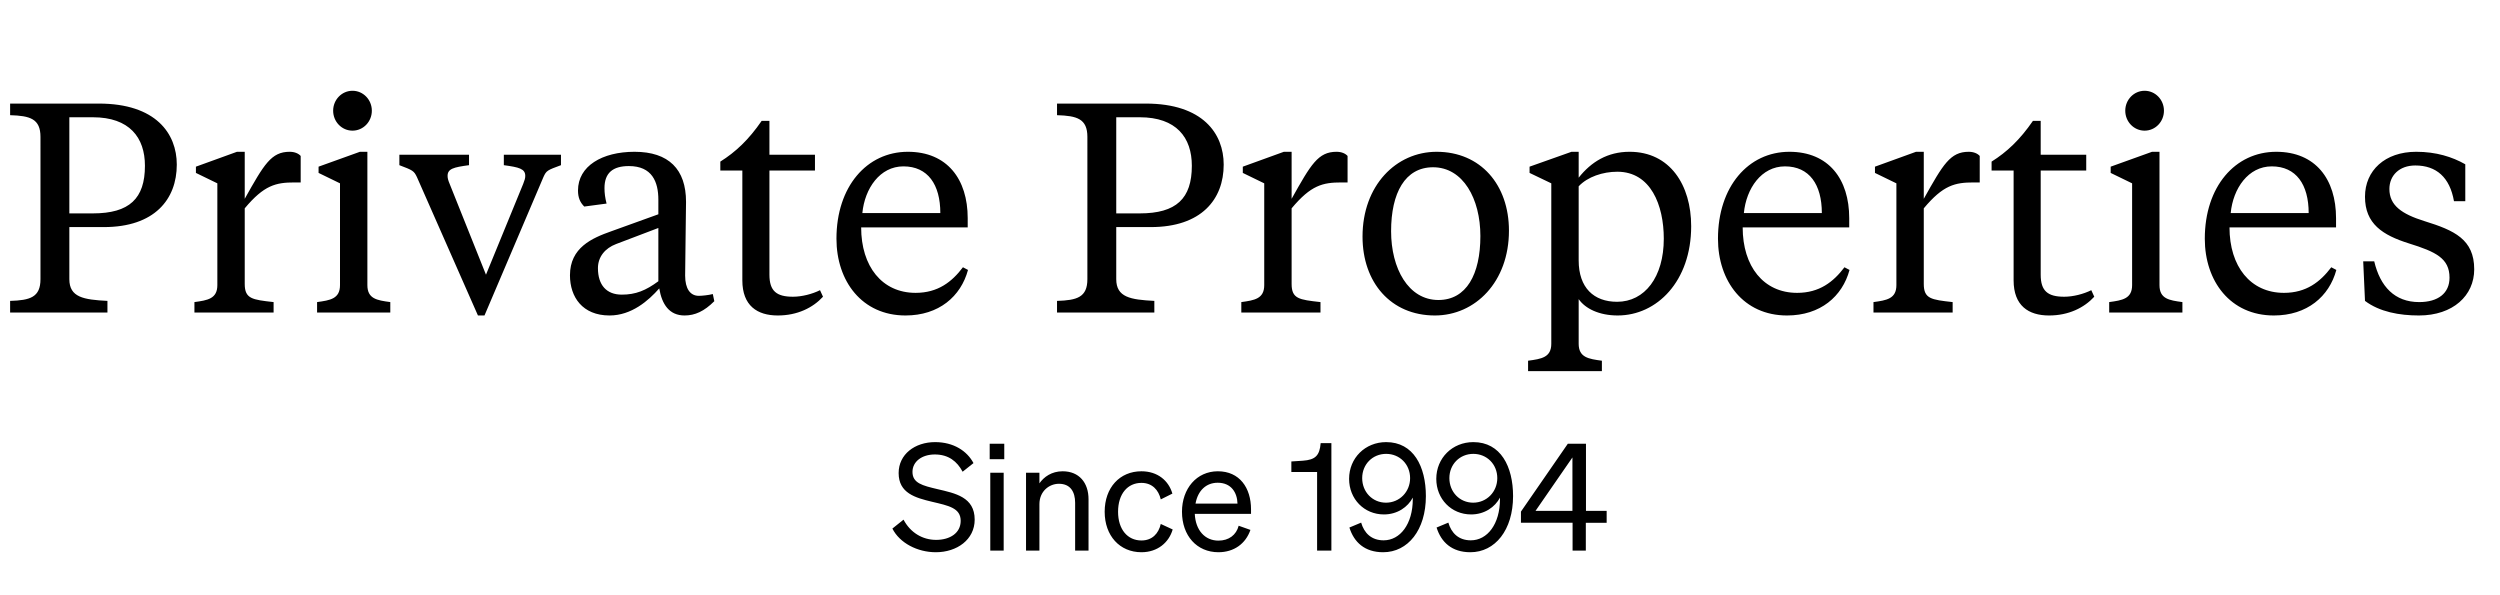 <svg width="168" height="40" fill="none" xmlns="http://www.w3.org/2000/svg"><path d="M6.98 15.26H4.66v3.5c0 1.22.96 1.38 2.56 1.46V21H.68v-.78c1.34-.04 2.04-.24 2.04-1.46V9.2c0-1.22-.7-1.42-2.04-1.46v-.78h5.96c3.84 0 5.24 2.02 5.24 4.1 0 2.34-1.5 4.2-4.9 4.2ZM4.66 7.88v6.46h1.58c2.46 0 3.5-1 3.5-3.2 0-1.9-1.04-3.26-3.5-3.26H4.66Zm11.786 2.32v3.16c1.3-2.32 1.78-3.16 3.02-3.16.34 0 .6.12.74.28v1.78h-.42c-1.24 0-2.04.18-3.34 1.74v5.08c0 1 .5 1.06 1.94 1.22v.7h-5.32v-.7c.88-.12 1.54-.22 1.54-1.14v-6.84l-1.44-.7v-.42l2.76-1h.52Zm8.242 0v8.96c0 .92.64 1.02 1.54 1.14v.7h-4.92v-.7c.88-.12 1.54-.22 1.54-1.14v-6.84l-1.44-.7v-.42l2.78-1h.5Zm-1-1.42c-.72 0-1.3-.6-1.3-1.34 0-.74.58-1.34 1.3-1.34.72 0 1.3.6 1.3 1.34 0 .74-.58 1.34-1.3 1.34Zm14.01 1.62v.7c-.92.34-.98.36-1.18.8l-3.96 9.3h-.44l-4.1-9.3c-.2-.42-.28-.46-1.18-.8v-.7h4.68v.7c-1.04.14-1.44.24-1.44.72 0 .16.04.3.14.54l2.44 6.1 2.5-6.1c.1-.26.14-.38.14-.54 0-.48-.42-.58-1.44-.72v-.7h3.84Zm4.084 9.4c.94 0 1.62-.28 2.46-.9v-3.58l-2.84 1.08c-.74.28-1.22.86-1.22 1.62 0 1.14.58 1.78 1.6 1.78Zm4.32-6.24c0 .66-.06 4.12-.06 4.96 0 .88.34 1.36.92 1.36.18 0 .64-.04.94-.12l.1.48c-.68.68-1.3.96-2 .96-1.02 0-1.52-.74-1.7-1.82-.72.82-1.86 1.82-3.34 1.82-1.82 0-2.66-1.24-2.66-2.7 0-1.86 1.48-2.5 2.78-2.96l3.16-1.14v-.98c0-1.2-.42-2.26-1.98-2.26-1.08 0-1.64.46-1.64 1.48 0 .34.04.64.14 1.04l-1.5.2c-.28-.28-.42-.6-.42-1.08 0-1.64 1.62-2.6 3.8-2.6 2.3 0 3.46 1.18 3.46 3.36Zm5.604-5.44v2.28h3.06v1.06h-3.06v7c0 1.1.48 1.48 1.58 1.48.6 0 1.3-.18 1.82-.44l.2.44c-.68.74-1.72 1.26-3.04 1.26-1.38 0-2.38-.66-2.38-2.36v-7.38h-1.48v-.6c1.02-.64 1.9-1.46 2.78-2.74h.52Zm9.304 2.08c2.64 0 4.02 1.84 4.02 4.46v.62h-7.16c0 2.62 1.4 4.4 3.66 4.4 1.5 0 2.44-.74 3.18-1.72l.34.18c-.48 1.78-1.96 3.06-4.2 3.06-2.92 0-4.64-2.3-4.64-5.16 0-3.5 2.04-5.84 4.8-5.84Zm-.3.98c-1.58 0-2.6 1.48-2.76 3.14h5.24c0-1.92-.84-3.14-2.48-3.14Zm16.622 4.08h-2.32v3.5c0 1.22.96 1.38 2.56 1.46V21h-6.54v-.78c1.34-.04 2.04-.24 2.04-1.46V9.2c0-1.22-.7-1.42-2.04-1.46v-.78h5.96c3.84 0 5.24 2.02 5.24 4.1 0 2.34-1.5 4.2-4.9 4.2Zm-2.32-7.38v6.46h1.58c2.46 0 3.5-1 3.5-3.2 0-1.9-1.04-3.26-3.5-3.26h-1.58Zm11.785 2.32v3.16c1.3-2.32 1.78-3.16 3.02-3.16.34 0 .6.12.74.28v1.78h-.42c-1.24 0-2.04.18-3.34 1.74v5.08c0 1 .5 1.06 1.94 1.22v.7h-5.32v-.7c.88-.12 1.54-.22 1.54-1.14v-6.84l-1.44-.7v-.42l2.76-1h.52Zm9.865 9.96c1.88 0 2.82-1.72 2.82-4.3 0-2.5-1.16-4.62-3.18-4.62-1.88 0-2.82 1.72-2.82 4.3 0 2.5 1.16 4.62 3.18 4.62Zm-.24 1.04c-2.96 0-4.86-2.22-4.86-5.3 0-3.44 2.26-5.7 4.98-5.7 2.96 0 4.86 2.22 4.86 5.3 0 3.44-2.26 5.7-4.98 5.7Zm9.665-1.1v3c0 .92.66 1.02 1.56 1.14v.7h-4.96v-.7c.9-.12 1.56-.22 1.56-1.14V12.32l-1.46-.7v-.42l2.82-1h.48v1.74c.84-1.06 1.94-1.74 3.42-1.74 2.72 0 4.14 2.24 4.14 5 0 3.7-2.3 6-4.94 6-1.24 0-2.18-.46-2.62-1.1Zm2.58.18c1.86 0 3.14-1.66 3.14-4.24 0-2.26-.88-4.5-3.12-4.5-.98 0-2 .34-2.6.98v4.98c0 1.84 1.02 2.78 2.58 2.78Zm11.581-10.08c2.64 0 4.02 1.84 4.02 4.46v.62h-7.16c0 2.62 1.4 4.4 3.66 4.4 1.5 0 2.44-.74 3.18-1.72l.34.18c-.48 1.78-1.96 3.06-4.2 3.06-2.92 0-4.64-2.3-4.64-5.16 0-3.5 2.04-5.84 4.8-5.84Zm-.3.98c-1.58 0-2.6 1.48-2.76 3.14h5.24c0-1.92-.84-3.14-2.48-3.14Zm9.33-.98v3.16c1.3-2.32 1.78-3.16 3.02-3.16.34 0 .6.12.74.28v1.78h-.42c-1.24 0-2.04.18-3.34 1.74v5.08c0 1 .5 1.06 1.94 1.22v.7h-5.32v-.7c.88-.12 1.54-.22 1.54-1.14v-6.84l-1.44-.7v-.42l2.76-1h.52Zm7.857-2.08v2.28h3.06v1.06h-3.06v7c0 1.1.48 1.48 1.58 1.48.6 0 1.3-.18 1.82-.44l.2.44c-.68.74-1.72 1.26-3.04 1.26-1.38 0-2.38-.66-2.38-2.36v-7.38h-1.48v-.6c1.02-.64 1.9-1.46 2.78-2.74h.52Zm7.983 2.08v8.96c0 .92.64 1.02 1.54 1.14v.7h-4.92v-.7c.88-.12 1.54-.22 1.54-1.14v-6.84l-1.44-.7v-.42l2.78-1h.5Zm-1-1.42c-.72 0-1.3-.6-1.3-1.34 0-.74.58-1.34 1.3-1.34.72 0 1.3.6 1.3 1.34 0 .74-.58 1.34-1.3 1.34Zm8.845 1.42c2.64 0 4.02 1.84 4.02 4.46v.62h-7.16c0 2.62 1.4 4.4 3.66 4.4 1.5 0 2.44-.74 3.18-1.72l.34.18c-.48 1.78-1.96 3.06-4.2 3.06-2.92 0-4.64-2.3-4.64-5.16 0-3.5 2.04-5.84 4.8-5.84Zm-.3.98c-1.58 0-2.6 1.48-2.76 3.14h5.24c0-1.92-.84-3.14-2.48-3.14Zm9.885 10.02c-1.3 0-2.64-.24-3.62-.98l-.12-2.66h.74c.4 1.7 1.38 2.74 3.02 2.74 1.28 0 2.04-.6 2.04-1.64 0-1.3-.92-1.74-2.72-2.3-1.78-.56-2.96-1.32-2.96-3.14 0-1.76 1.34-3.02 3.44-3.02 1.34 0 2.42.34 3.3.84v2.48h-.76c-.28-1.6-1.18-2.4-2.6-2.4-1.08 0-1.74.68-1.74 1.58 0 1.1.82 1.68 2.36 2.16 2 .62 3.34 1.22 3.34 3.24 0 1.76-1.42 3.1-3.72 3.1ZM59.968 35.52l.75-.6c.45.86 1.26 1.36 2.19 1.36.93 0 1.65-.46 1.65-1.28 0-.87-.83-1.02-1.92-1.28-1.13-.27-2.25-.58-2.25-1.93 0-1.26 1.09-2.08 2.45-2.08 1.25 0 2.15.6 2.58 1.41l-.73.58c-.37-.69-.94-1.16-1.87-1.16-.87 0-1.5.48-1.5 1.17 0 .76.67.92 1.68 1.16 1.19.28 2.5.53 2.5 2.05 0 1.34-1.19 2.19-2.61 2.19-1.24 0-2.43-.62-2.92-1.59Zm6.539-4.66v-1.04h.98v1.04h-.98Zm.94.91V37h-.9v-5.23h.9ZM68.949 37v-5.23h.9v.71c.3-.43.82-.81 1.56-.81 1.11 0 1.74.77 1.74 1.88V37h-.9v-3.21c0-.73-.31-1.28-1.09-1.28-.65 0-1.31.5-1.31 1.37V37h-.9Zm6.185-2.61c0 1.19.64 1.93 1.57 1.93.72 0 1.15-.46 1.3-1.11l.8.37c-.25.87-1.01 1.53-2.1 1.53-1.46 0-2.47-1.11-2.47-2.72 0-1.62 1.01-2.72 2.47-2.72 1.09 0 1.83.63 2.08 1.5l-.78.39c-.15-.64-.58-1.11-1.3-1.11-.93 0-1.57.74-1.57 1.94Zm6.745 2.72c-1.45 0-2.45-1.11-2.45-2.72 0-1.56.99-2.72 2.41-2.72 1.46 0 2.23 1.11 2.23 2.56v.3h-3.78c.05 1.1.68 1.8 1.59 1.8.7 0 1.2-.38 1.36-1l.79.28c-.32.93-1.11 1.5-2.15 1.5Zm-.05-4.67c-.76 0-1.33.51-1.49 1.4h2.82c-.02-.74-.42-1.4-1.33-1.4Zm6.92-2.66h.72V37h-.96v-5.28h-1.73v-.71l.77-.05c.85-.06 1.13-.35 1.2-1.18Zm1.93 5.67.79-.33c.2.69.68 1.19 1.51 1.19 1.11 0 1.96-1.09 1.96-2.77v-.1c-.33.63-1.03 1.13-1.94 1.13-1.33 0-2.34-1.04-2.34-2.39 0-1.4 1.08-2.47 2.49-2.47 1.84 0 2.67 1.64 2.67 3.63 0 2.28-1.21 3.77-2.87 3.77-1.24 0-1.96-.67-2.27-1.66Zm.86-3.32c0 .93.69 1.65 1.6 1.65.9 0 1.62-.72 1.62-1.65 0-.93-.7-1.63-1.61-1.63-.91 0-1.61.7-1.61 1.63Zm4.999 3.32.79-.33c.2.69.68 1.19 1.51 1.19 1.11 0 1.96-1.09 1.96-2.77v-.1c-.33.63-1.03 1.13-1.94 1.13-1.33 0-2.34-1.04-2.34-2.39 0-1.4 1.08-2.47 2.49-2.47 1.84 0 2.67 1.64 2.67 3.63 0 2.28-1.21 3.77-2.87 3.77-1.24 0-1.96-.67-2.27-1.66Zm.86-3.32c0 .93.69 1.65 1.6 1.65.9 0 1.62-.72 1.62-1.65 0-.93-.7-1.63-1.61-1.63-.91 0-1.61.7-1.61 1.63Zm9.169 4.87h-.89v-1.87h-3.47v-.75l3.15-4.56h1.22v4.51h1.39v.8h-1.4V37Zm-3.38-2.67h2.48v-3.59l-2.48 3.59Z" fill="#000"/></svg>